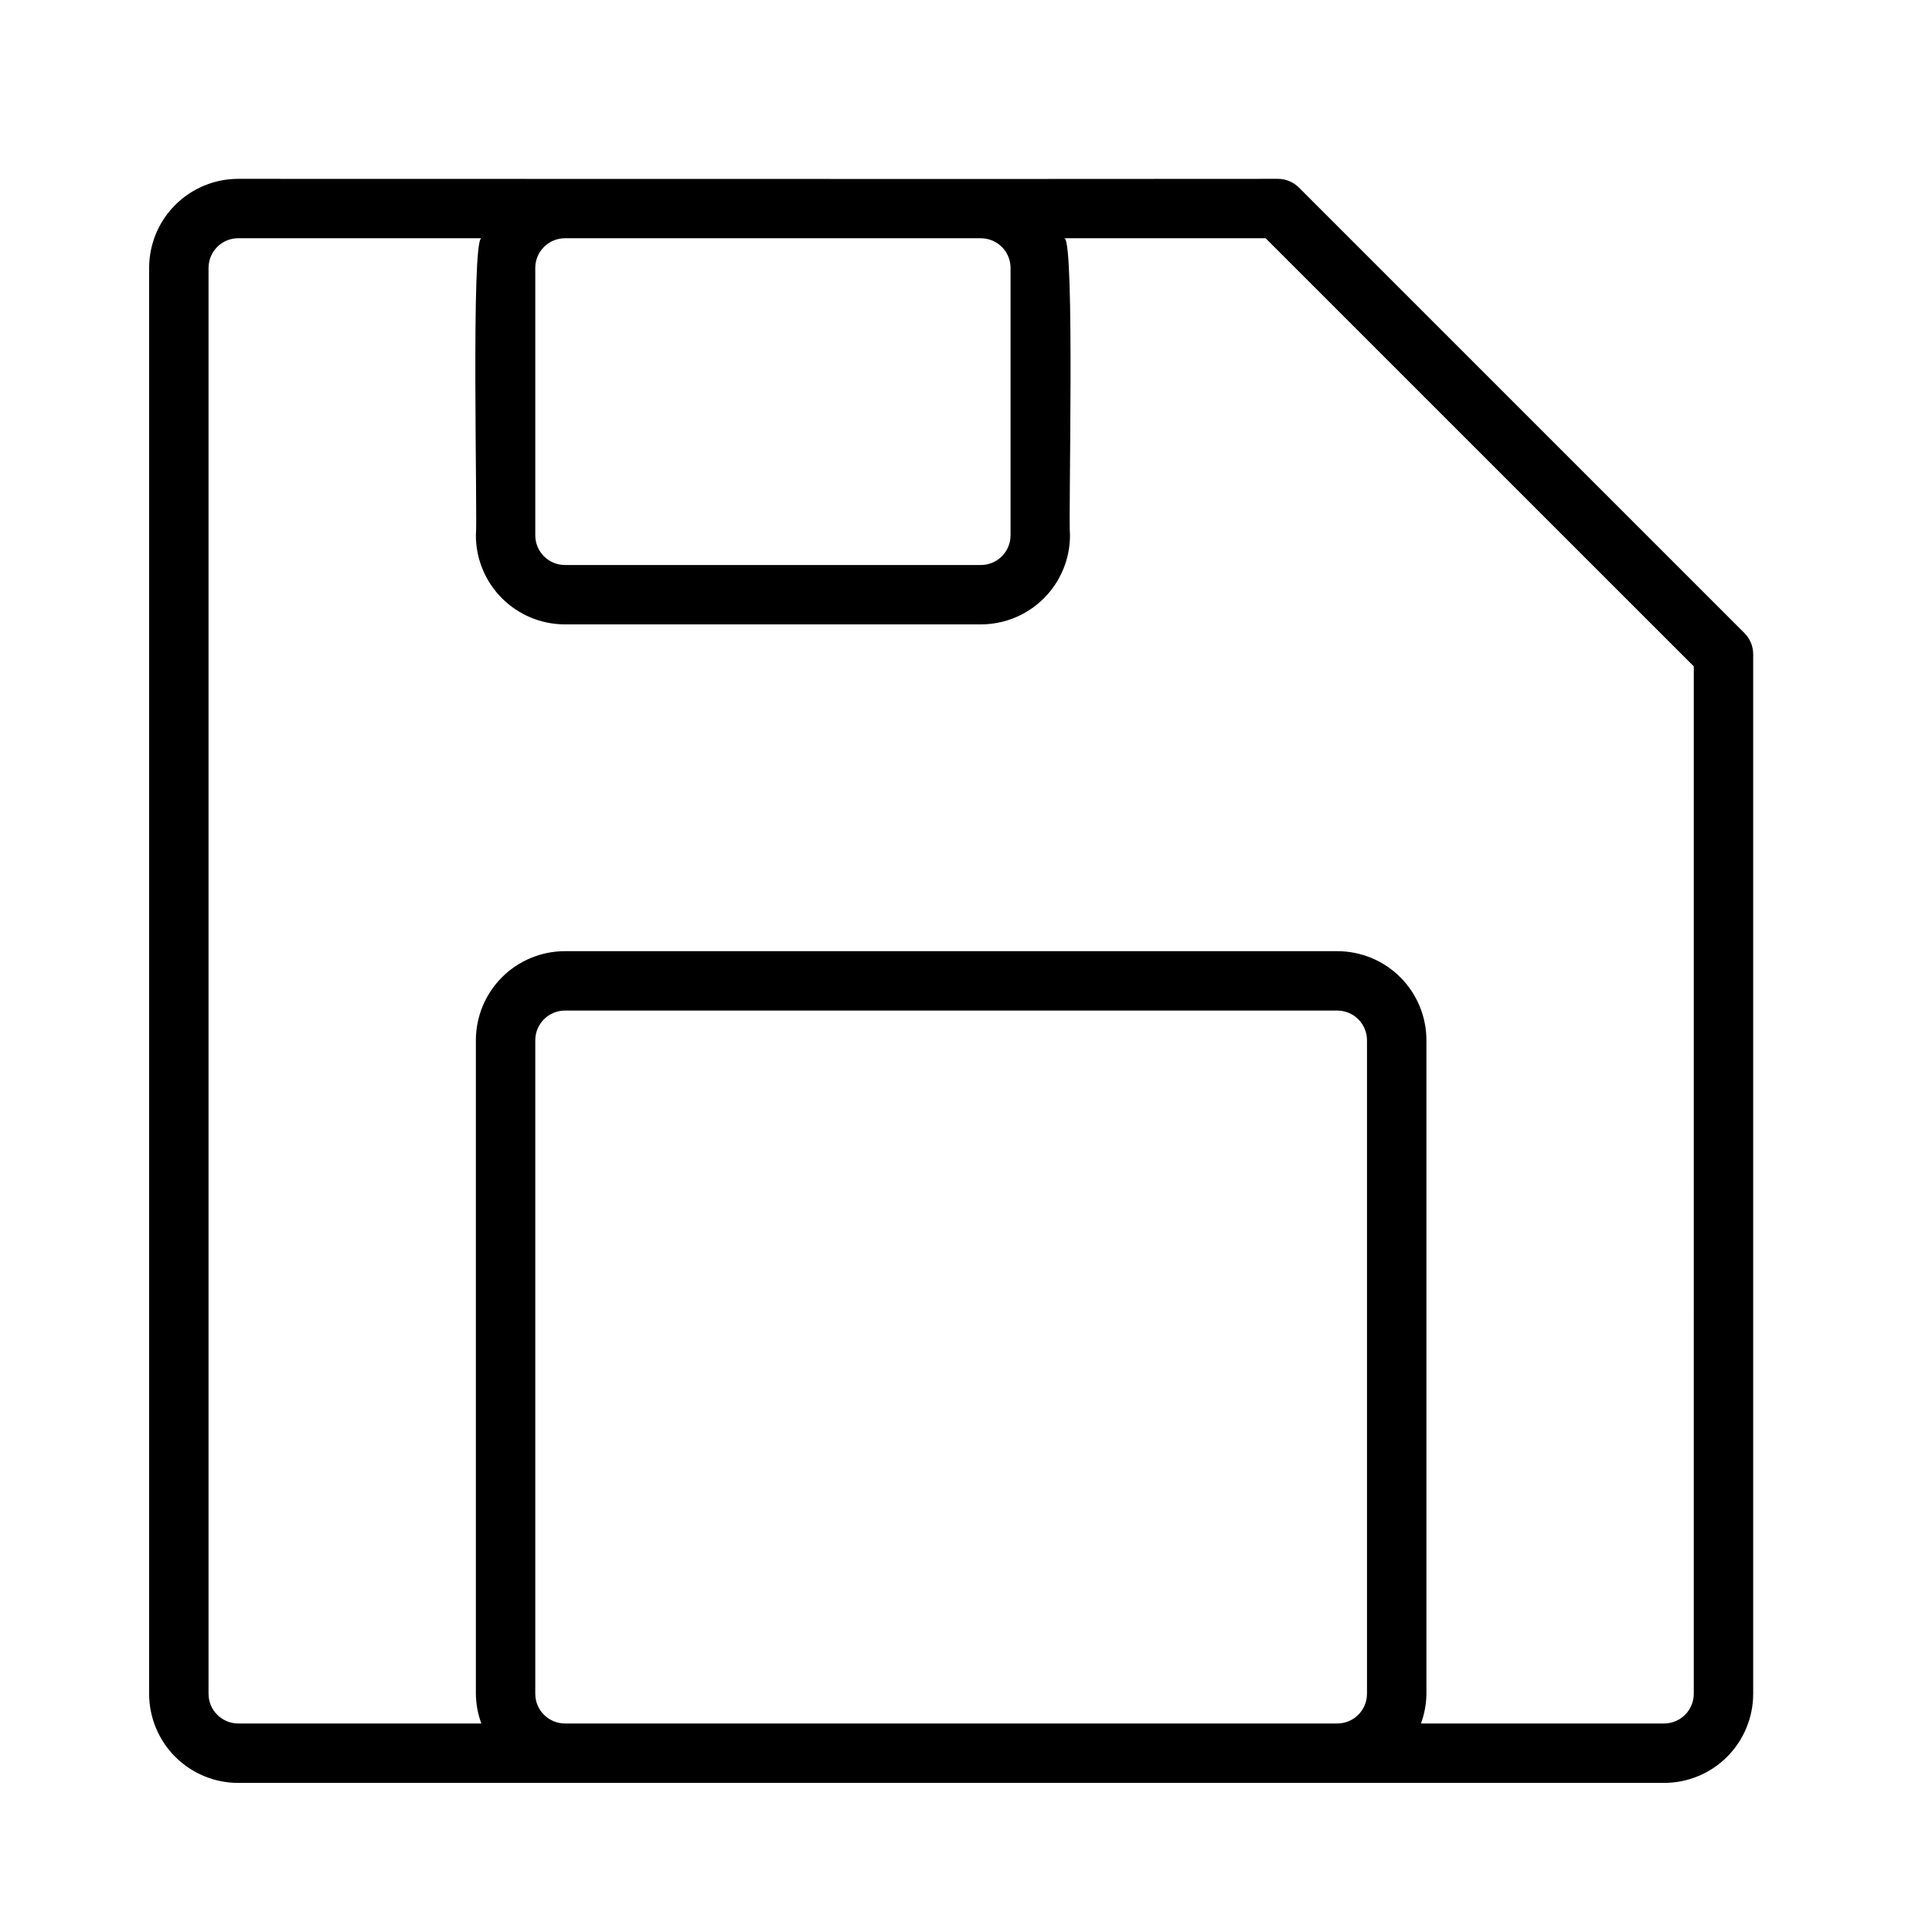 <?xml version="1.0" encoding="UTF-8"?>
<!-- The Best Svg Icon site in the world: iconSvg.co, Visit us! https://iconsvg.co -->
<svg fill="#000000" width="800px" height="800px" version="1.1" viewBox="144 144 512 512" xmlns="http://www.w3.org/2000/svg">
 <path d="m488.22 193.7c-1.473-1.477-3.477-2.305-5.562-2.305-80.641 0.078-194.87 0-275.52 0h-0.004c-6.262 0-12.27 2.488-16.699 6.918-4.426 4.426-6.914 10.434-6.914 16.699v377.86c0 6.262 2.488 12.27 6.914 16.699 4.43 4.43 10.438 6.918 16.699 6.918h86.594 291.27c6.262 0 12.27-2.488 16.699-6.918 4.426-4.43 6.914-10.438 6.914-16.699v-275.52c0-2.09-0.828-4.09-2.305-5.566zm-84.285 13.438c2.09 0 4.09 0.832 5.566 2.309 1.477 1.473 2.305 3.477 2.305 5.566v70.848c0 2.086-0.828 4.09-2.305 5.566s-3.477 2.305-5.566 2.305h-110.21c-4.348 0-7.871-3.523-7.871-7.871v-70.848c0-4.348 3.523-7.875 7.871-7.875zm-110.21 393.6c-4.348 0-7.871-3.523-7.871-7.871v-173.18c0-4.348 3.523-7.875 7.871-7.875h204.67c2.09 0 4.09 0.832 5.566 2.309 1.477 1.477 2.305 3.477 2.305 5.566v173.18c0 2.086-0.828 4.09-2.305 5.566-1.477 1.477-3.477 2.305-5.566 2.305zm299.14-7.871c0 2.086-0.828 4.09-2.305 5.566-1.477 1.477-3.481 2.305-5.566 2.305h-64.426c0.934-2.519 1.422-5.184 1.449-7.871v-173.18c0-6.266-2.488-12.27-6.918-16.699-4.43-4.43-10.434-6.918-16.699-6.918h-204.67c-6.266 0-12.27 2.488-16.699 6.918-4.43 4.43-6.918 10.434-6.918 16.699v173.18c0.027 2.688 0.516 5.352 1.449 7.871h-64.426c-4.348 0-7.871-3.523-7.871-7.871v-377.86c0-4.348 3.523-7.875 7.871-7.875h64.426c-2.777 0.59-0.969 75.098-1.449 78.719v0.004c0 6.262 2.488 12.27 6.918 16.699 4.43 4.426 10.434 6.914 16.699 6.914h110.21c6.266 0 12.27-2.488 16.699-6.914 4.43-4.43 6.918-10.438 6.918-16.699-0.465-3.891 1.332-77.809-1.449-78.719h53.293l113.47 113.46z"/>
</svg>
